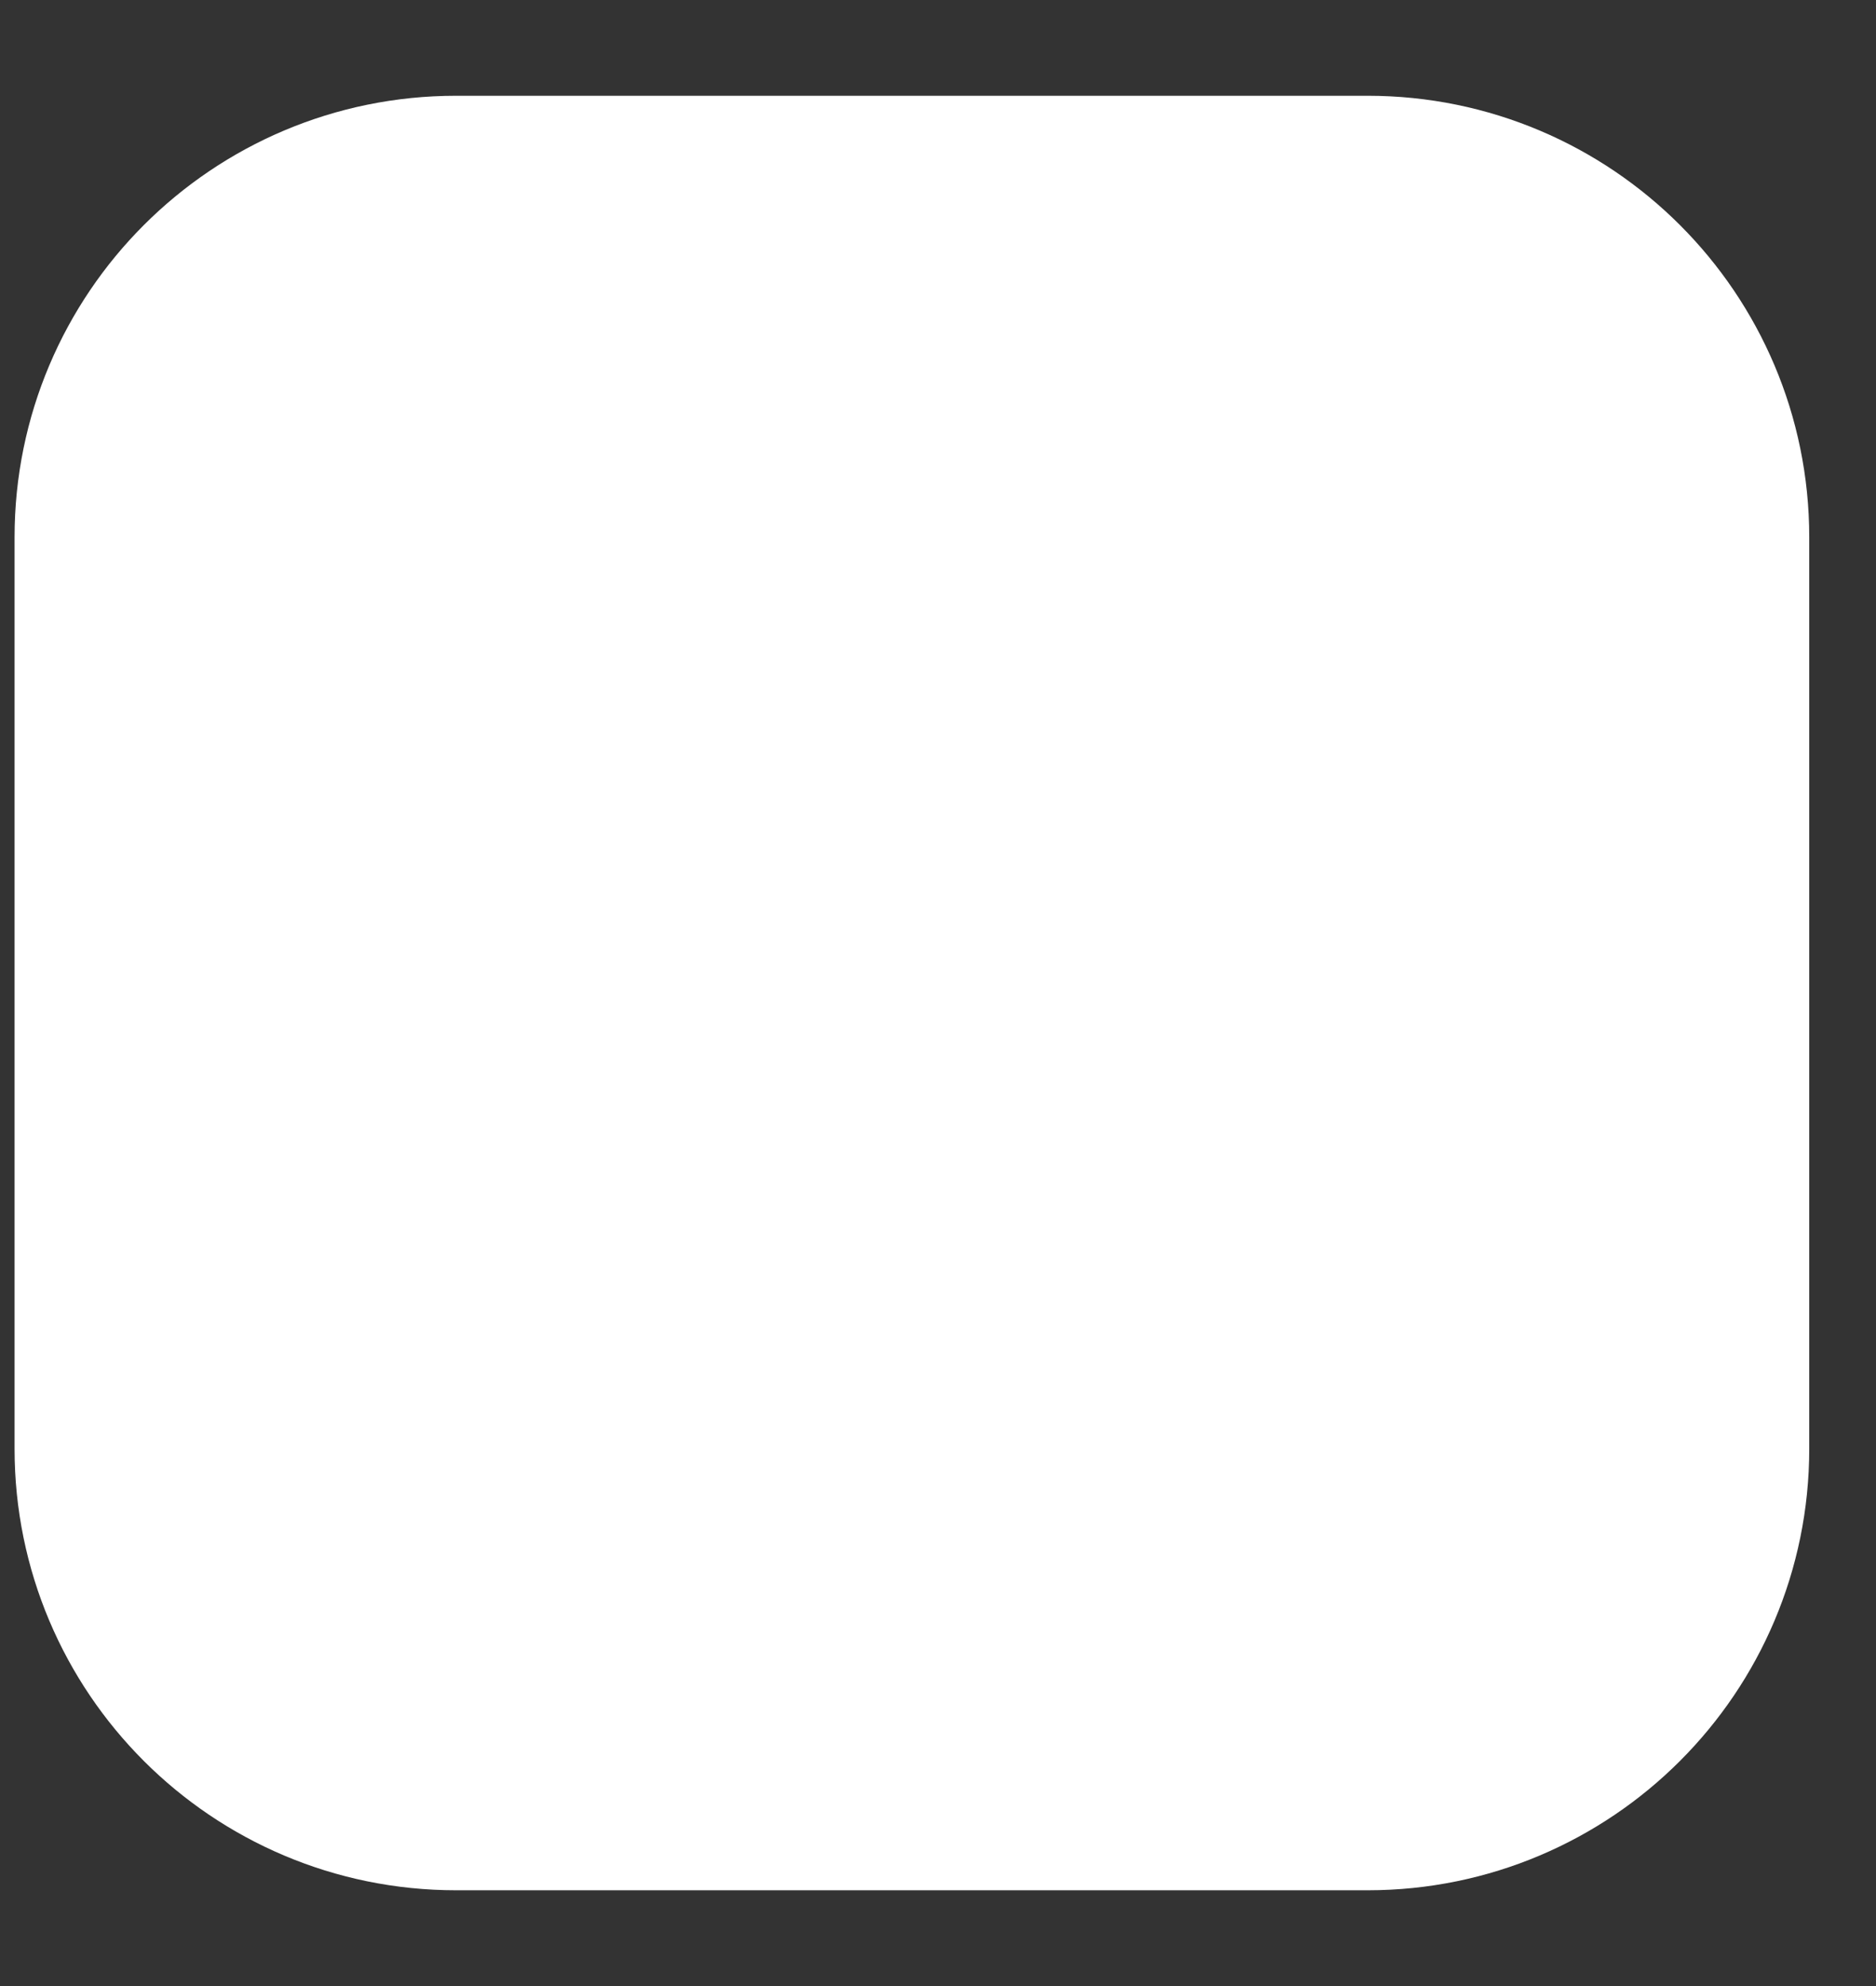 <?xml version="1.0" encoding="UTF-8"?>
<svg xmlns="http://www.w3.org/2000/svg" width="17" height="18" viewBox="0 0 17 18" fill="none">
  <rect x="0" y="0" width="17" height="18" fill="#333333" stroke="none"/>
  <path d="M1.632 4.868C1.632 3.488 2.751 2.368 4.132 2.368L12.395 2.368C13.776 2.368 14.895 3.488 14.895 4.868L14.895 13.132C14.895 14.512 13.776 15.632 12.395 15.632L4.132 15.632C2.751 15.632 1.632 14.512 1.632 13.132L1.632 4.868Z" fill="white" stroke="white" stroke-width="3"></path>
</svg>
